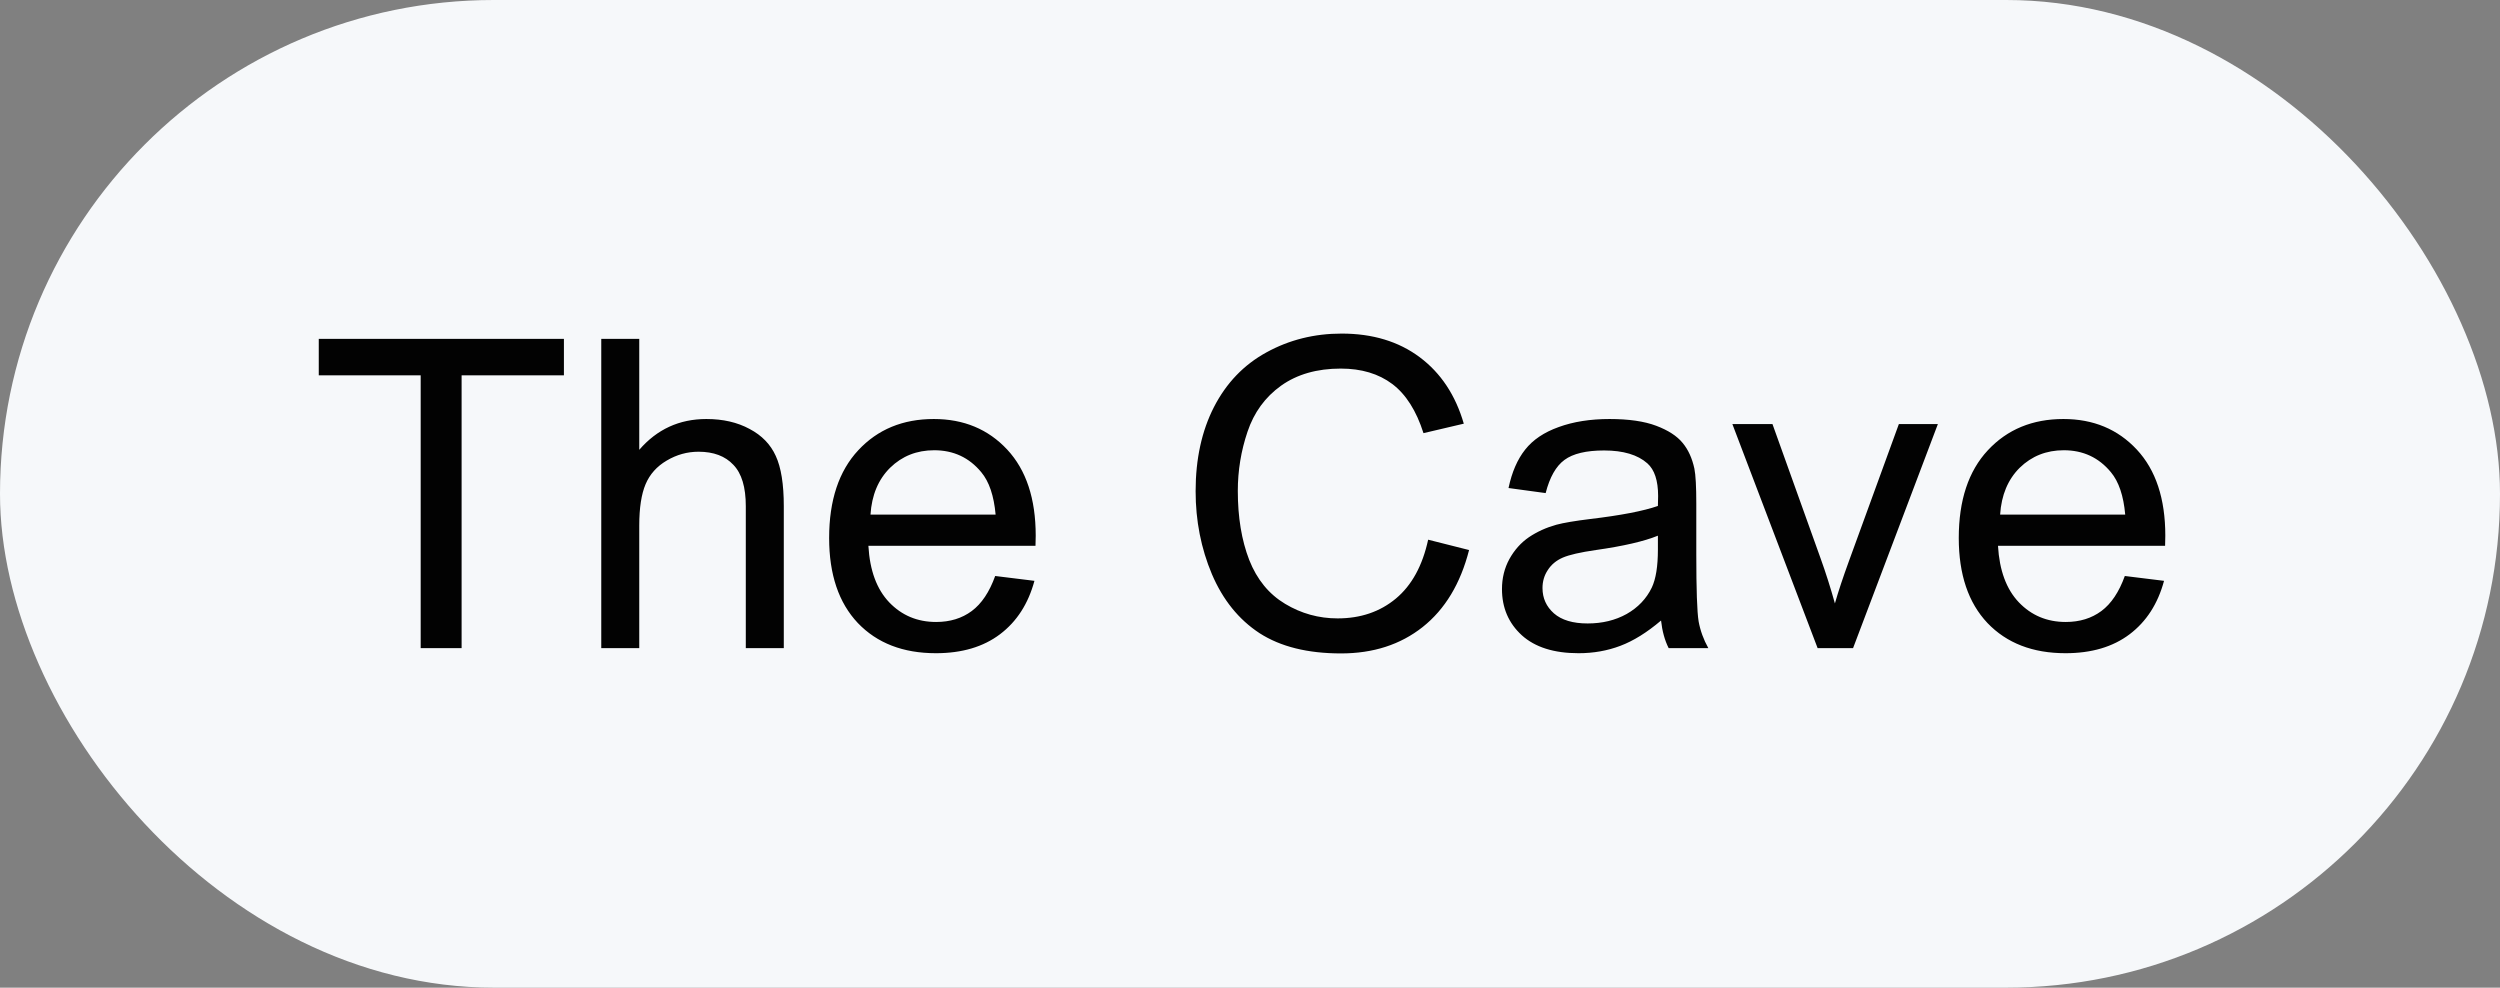 <?xml version="1.0" encoding="UTF-8"?> <svg xmlns="http://www.w3.org/2000/svg" width="81" height="32" viewBox="0 0 81 32" fill="none"><rect x="0" y="0" width="81" height="32" fill="#808080" stroke="none"/><rect width="81" height="32" rx="16" fill="#F6F8FA"></rect><path d="M13.63 21V12.161H10.328V10.979H18.271V12.161H14.956V21H13.63ZM19.481 21V10.979H20.712V14.574C21.286 13.909 22.011 13.576 22.886 13.576C23.424 13.576 23.891 13.683 24.287 13.898C24.684 14.107 24.966 14.399 25.135 14.773C25.308 15.146 25.395 15.688 25.395 16.399V21H24.164V16.399C24.164 15.784 24.03 15.338 23.761 15.06C23.496 14.777 23.12 14.636 22.633 14.636C22.268 14.636 21.924 14.731 21.601 14.923C21.282 15.11 21.054 15.365 20.917 15.688C20.78 16.012 20.712 16.459 20.712 17.028V21H19.481ZM32.244 18.662L33.516 18.819C33.315 19.562 32.944 20.139 32.401 20.549C31.859 20.959 31.166 21.164 30.323 21.164C29.261 21.164 28.418 20.838 27.794 20.186C27.174 19.53 26.864 18.612 26.864 17.432C26.864 16.21 27.179 15.262 27.808 14.588C28.436 13.913 29.252 13.576 30.255 13.576C31.226 13.576 32.019 13.907 32.634 14.567C33.249 15.228 33.557 16.158 33.557 17.356C33.557 17.429 33.554 17.539 33.55 17.685H28.136C28.181 18.482 28.407 19.093 28.812 19.517C29.218 19.94 29.724 20.152 30.33 20.152C30.781 20.152 31.166 20.034 31.485 19.797C31.804 19.56 32.057 19.182 32.244 18.662ZM28.204 16.673H32.258C32.203 16.062 32.048 15.604 31.793 15.299C31.401 14.825 30.893 14.588 30.269 14.588C29.703 14.588 29.227 14.777 28.84 15.155C28.457 15.534 28.245 16.039 28.204 16.673ZM46.272 17.486L47.598 17.821C47.32 18.91 46.818 19.742 46.094 20.316C45.374 20.886 44.492 21.171 43.448 21.171C42.368 21.171 41.489 20.952 40.81 20.515C40.135 20.073 39.62 19.435 39.265 18.601C38.914 17.767 38.738 16.871 38.738 15.914C38.738 14.87 38.937 13.961 39.333 13.187C39.734 12.407 40.301 11.817 41.035 11.416C41.773 11.01 42.585 10.808 43.469 10.808C44.471 10.808 45.315 11.063 45.998 11.573C46.682 12.084 47.158 12.801 47.427 13.727L46.121 14.034C45.889 13.305 45.551 12.774 45.109 12.441C44.667 12.109 44.111 11.942 43.441 11.942C42.671 11.942 42.026 12.127 41.507 12.496C40.992 12.865 40.63 13.362 40.42 13.986C40.21 14.606 40.105 15.246 40.105 15.907C40.105 16.759 40.228 17.505 40.475 18.143C40.725 18.776 41.113 19.25 41.637 19.564C42.161 19.879 42.728 20.036 43.339 20.036C44.082 20.036 44.711 19.822 45.226 19.394C45.741 18.965 46.089 18.329 46.272 17.486ZM53.818 20.105C53.363 20.492 52.923 20.765 52.499 20.925C52.08 21.084 51.629 21.164 51.145 21.164C50.348 21.164 49.735 20.97 49.307 20.583C48.878 20.191 48.664 19.692 48.664 19.086C48.664 18.73 48.744 18.407 48.903 18.115C49.067 17.819 49.279 17.582 49.539 17.404C49.803 17.227 50.1 17.092 50.428 17.001C50.669 16.937 51.034 16.876 51.522 16.816C52.515 16.698 53.246 16.557 53.716 16.393C53.72 16.224 53.723 16.117 53.723 16.071C53.723 15.57 53.606 15.217 53.374 15.012C53.06 14.734 52.592 14.595 51.973 14.595C51.394 14.595 50.965 14.697 50.688 14.902C50.414 15.103 50.211 15.461 50.079 15.976L48.876 15.812C48.985 15.296 49.165 14.882 49.416 14.567C49.667 14.248 50.029 14.005 50.503 13.836C50.977 13.663 51.526 13.576 52.15 13.576C52.77 13.576 53.274 13.649 53.661 13.795C54.048 13.941 54.333 14.125 54.516 14.349C54.698 14.567 54.825 14.845 54.898 15.183C54.94 15.392 54.96 15.771 54.96 16.317V17.958C54.96 19.102 54.985 19.826 55.035 20.132C55.09 20.433 55.195 20.722 55.35 21H54.065C53.937 20.745 53.855 20.446 53.818 20.105ZM53.716 17.356C53.269 17.539 52.599 17.694 51.706 17.821C51.2 17.894 50.842 17.976 50.633 18.067C50.423 18.159 50.261 18.293 50.148 18.471C50.033 18.644 49.977 18.838 49.977 19.052C49.977 19.38 50.1 19.653 50.346 19.872C50.596 20.091 50.961 20.2 51.44 20.2C51.913 20.2 52.335 20.098 52.704 19.893C53.073 19.683 53.344 19.398 53.518 19.038C53.65 18.76 53.716 18.35 53.716 17.808V17.356ZM58.891 21L56.129 13.74H57.428L58.986 18.088C59.155 18.557 59.31 19.045 59.451 19.551C59.56 19.168 59.713 18.708 59.909 18.17L61.523 13.74H62.787L60.039 21H58.891ZM68.844 18.662L70.115 18.819C69.915 19.562 69.543 20.139 69.001 20.549C68.459 20.959 67.766 21.164 66.923 21.164C65.861 21.164 65.018 20.838 64.394 20.186C63.774 19.53 63.464 18.612 63.464 17.432C63.464 16.21 63.778 15.262 64.407 14.588C65.036 13.913 65.852 13.576 66.855 13.576C67.825 13.576 68.618 13.907 69.233 14.567C69.849 15.228 70.156 16.158 70.156 17.356C70.156 17.429 70.154 17.539 70.149 17.685H64.735C64.781 18.482 65.007 19.093 65.412 19.517C65.818 19.94 66.324 20.152 66.93 20.152C67.381 20.152 67.766 20.034 68.085 19.797C68.404 19.56 68.657 19.182 68.844 18.662ZM64.804 16.673H68.857C68.803 16.062 68.648 15.604 68.393 15.299C68.001 14.825 67.493 14.588 66.868 14.588C66.303 14.588 65.827 14.777 65.439 15.155C65.057 15.534 64.845 16.039 64.804 16.673Z" fill="#020202"></path></svg> 